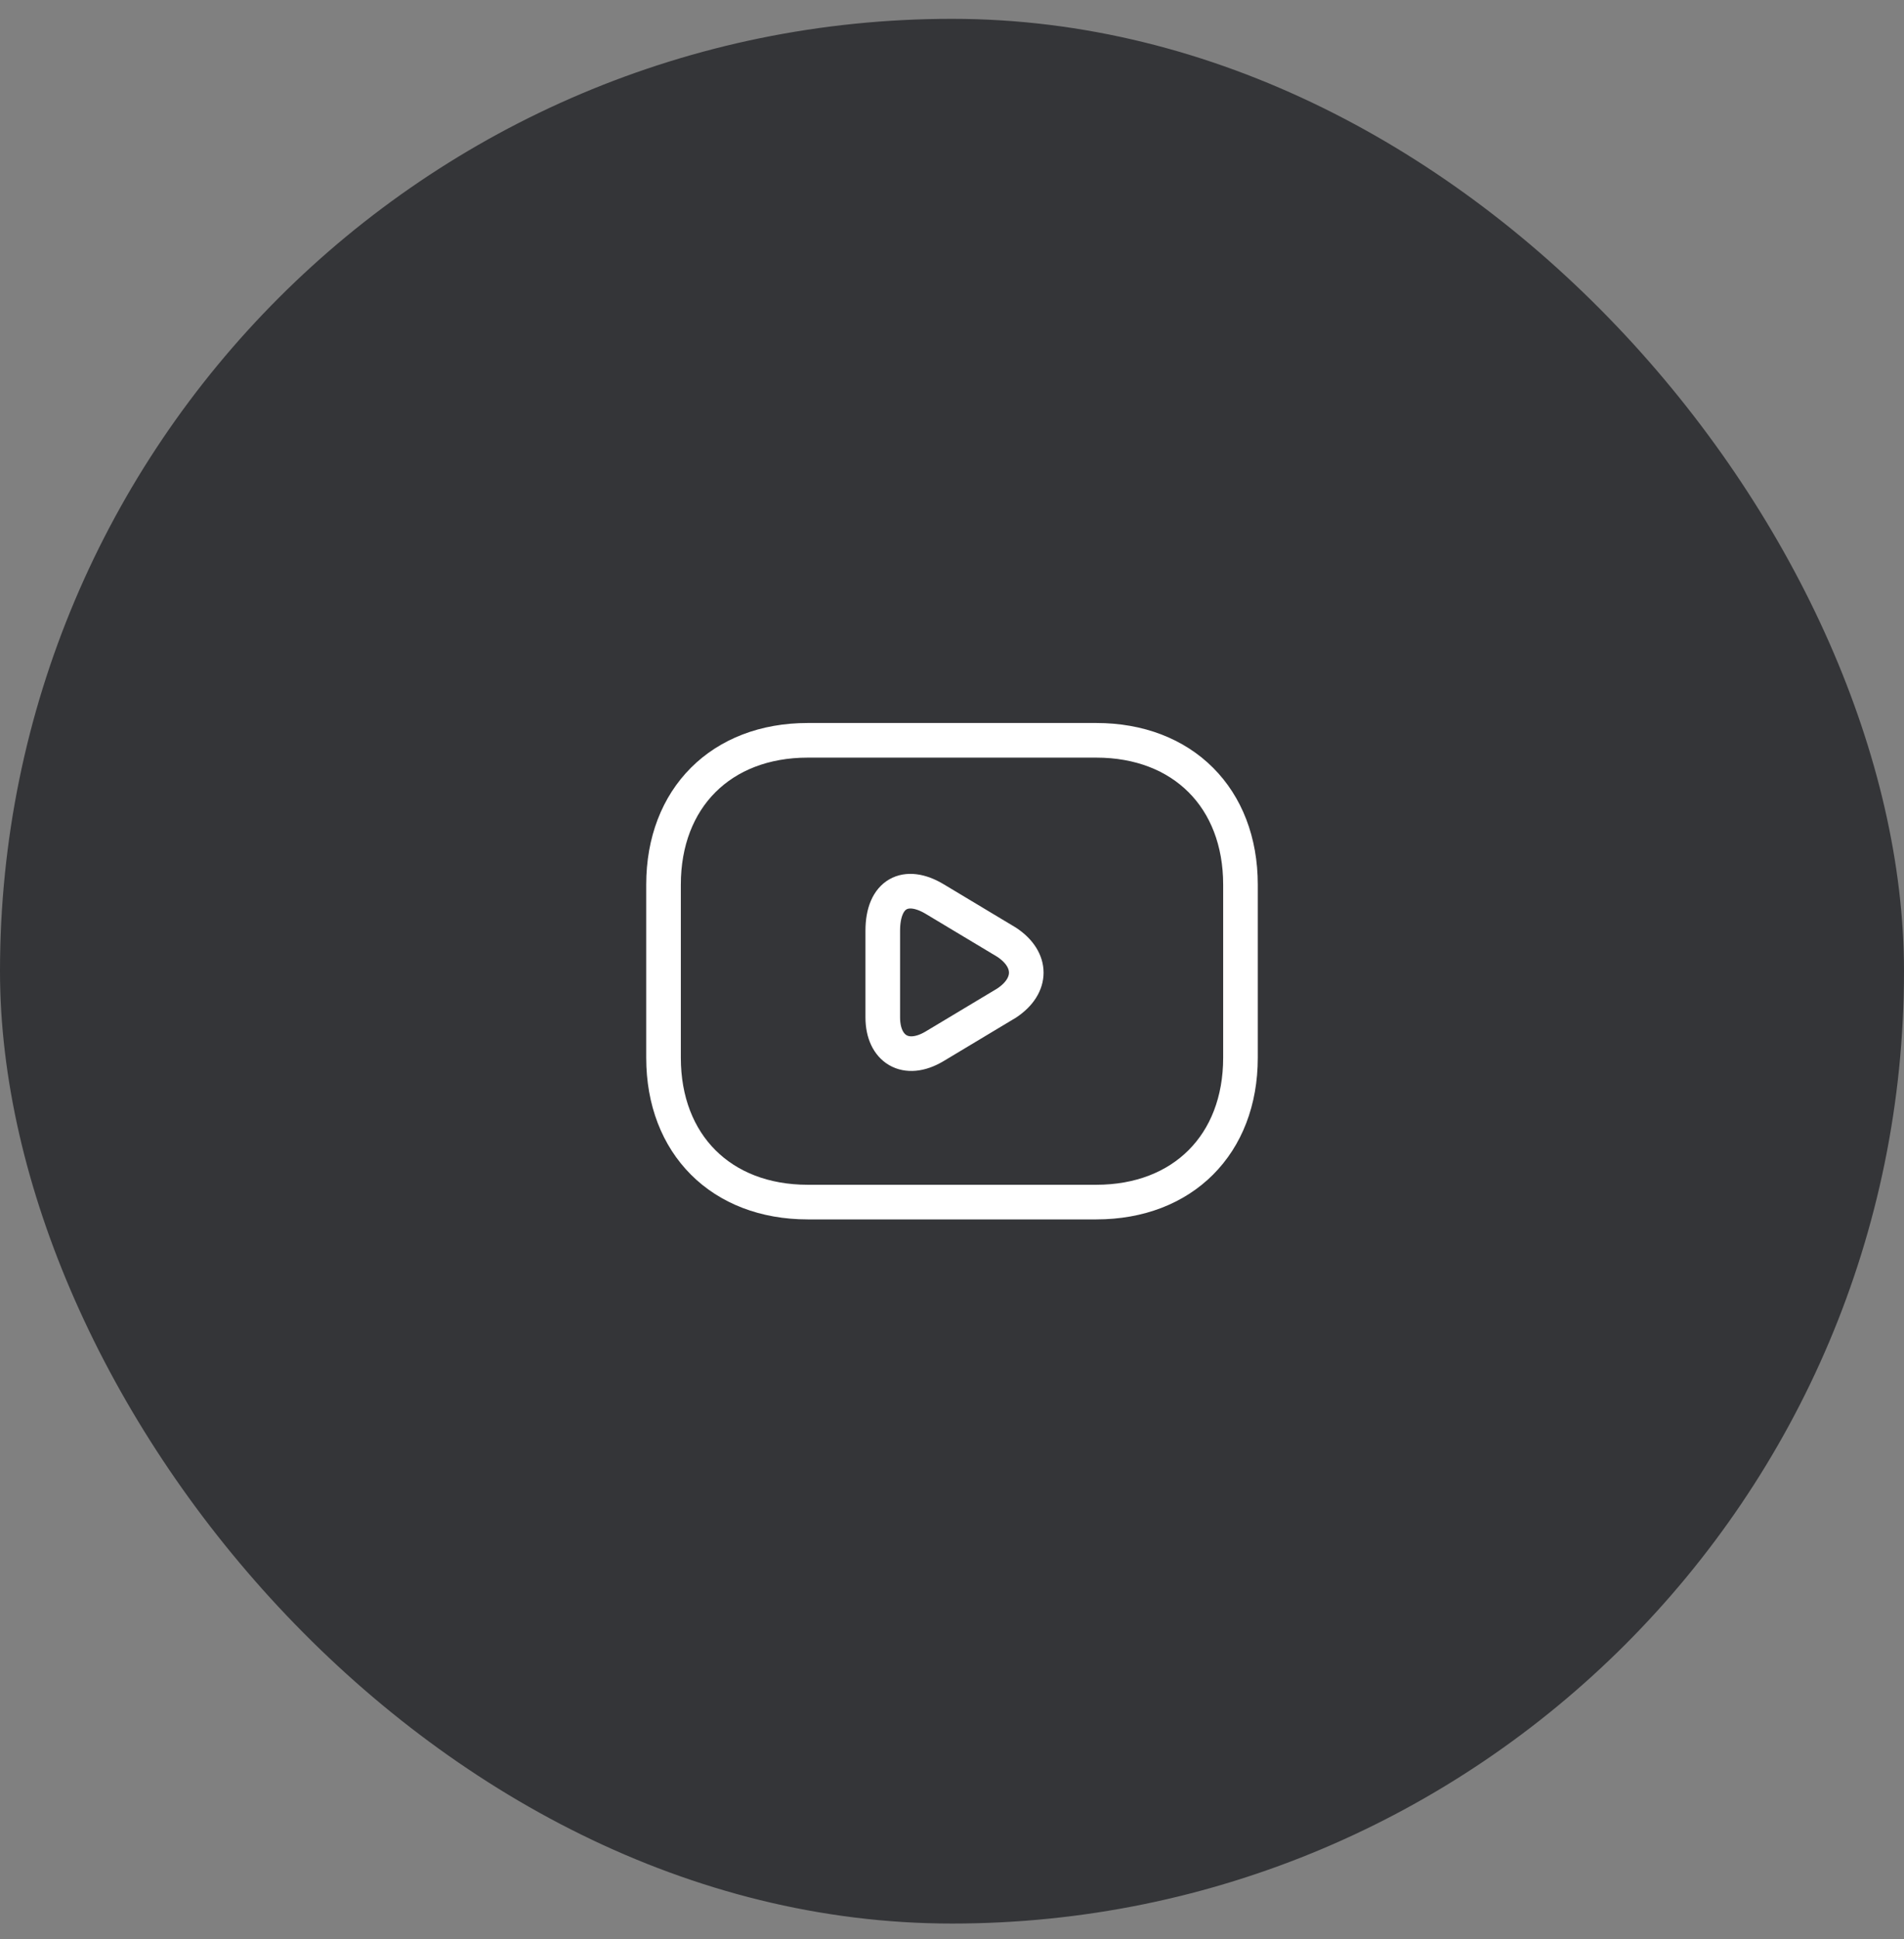 <svg width="55" height="56" viewBox="0 0 55 56" fill="none" xmlns="http://www.w3.org/2000/svg">
<rect x="0" y="0" width="55" height="56" fill="#808080" stroke="none"/>
<rect y="0.544" width="55" height="55" rx="27.5" fill="#343538"/>
<path d="M31.667 34.711H23.333C20.833 34.711 19.167 33.044 19.167 30.544V25.544C19.167 23.044 20.833 21.377 23.333 21.377H31.667C34.167 21.377 35.833 23.044 35.833 25.544V30.544C35.833 33.044 34.167 34.711 31.667 34.711Z" stroke="white" stroke-miterlimit="10" stroke-linecap="round" stroke-linejoin="round"/>
<path d="M27 25.961L29.083 27.211C29.833 27.711 29.833 28.461 29.083 28.961L27 30.211C26.167 30.711 25.5 30.294 25.5 29.377V26.877C25.5 25.794 26.167 25.461 27 25.961Z" stroke="white" stroke-miterlimit="10" stroke-linecap="round" stroke-linejoin="round"/>
</svg>
